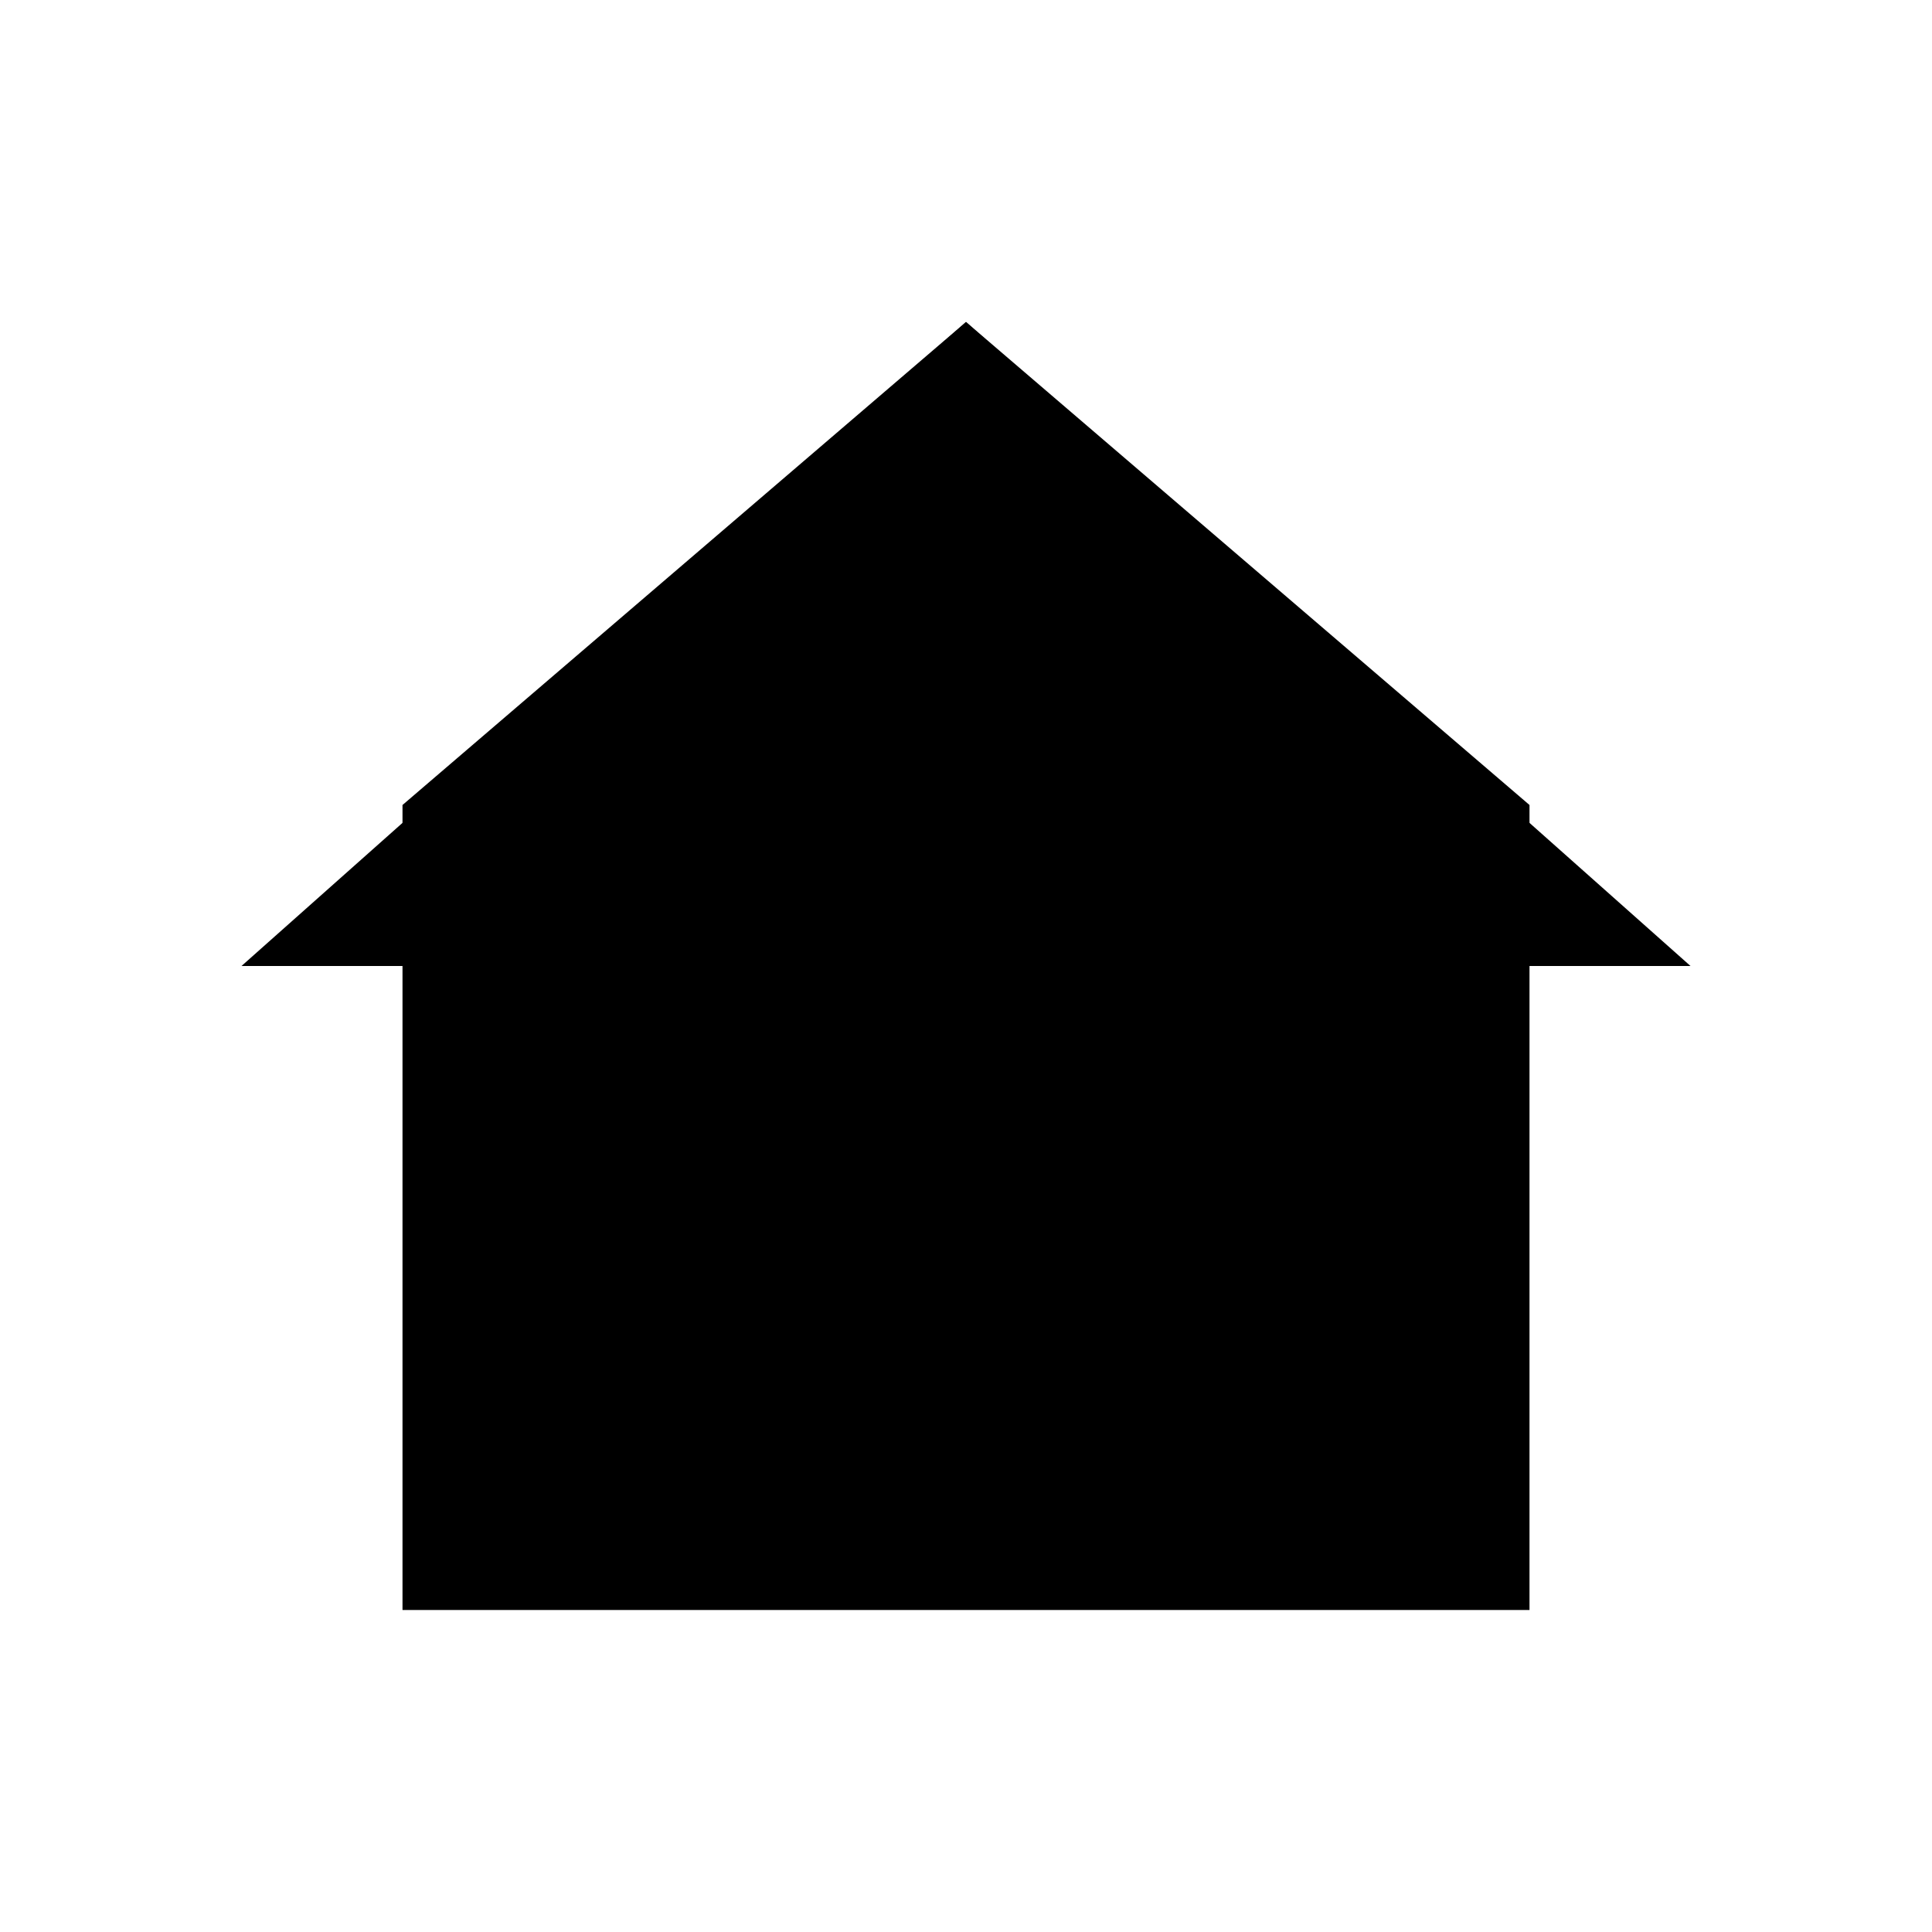 <svg width="24" height="24" viewBox="0 0 24 24" fill="none" xmlns="http://www.w3.org/2000/svg">
    <path d="M3 12L12 4L21 12" fill="black"/>
    <path d="M5 10V20H19V10L12 4L5 10Z" fill="black"/>
    <rect x="9" y="8" width="6" height="4" fill="black"/>
</svg>
